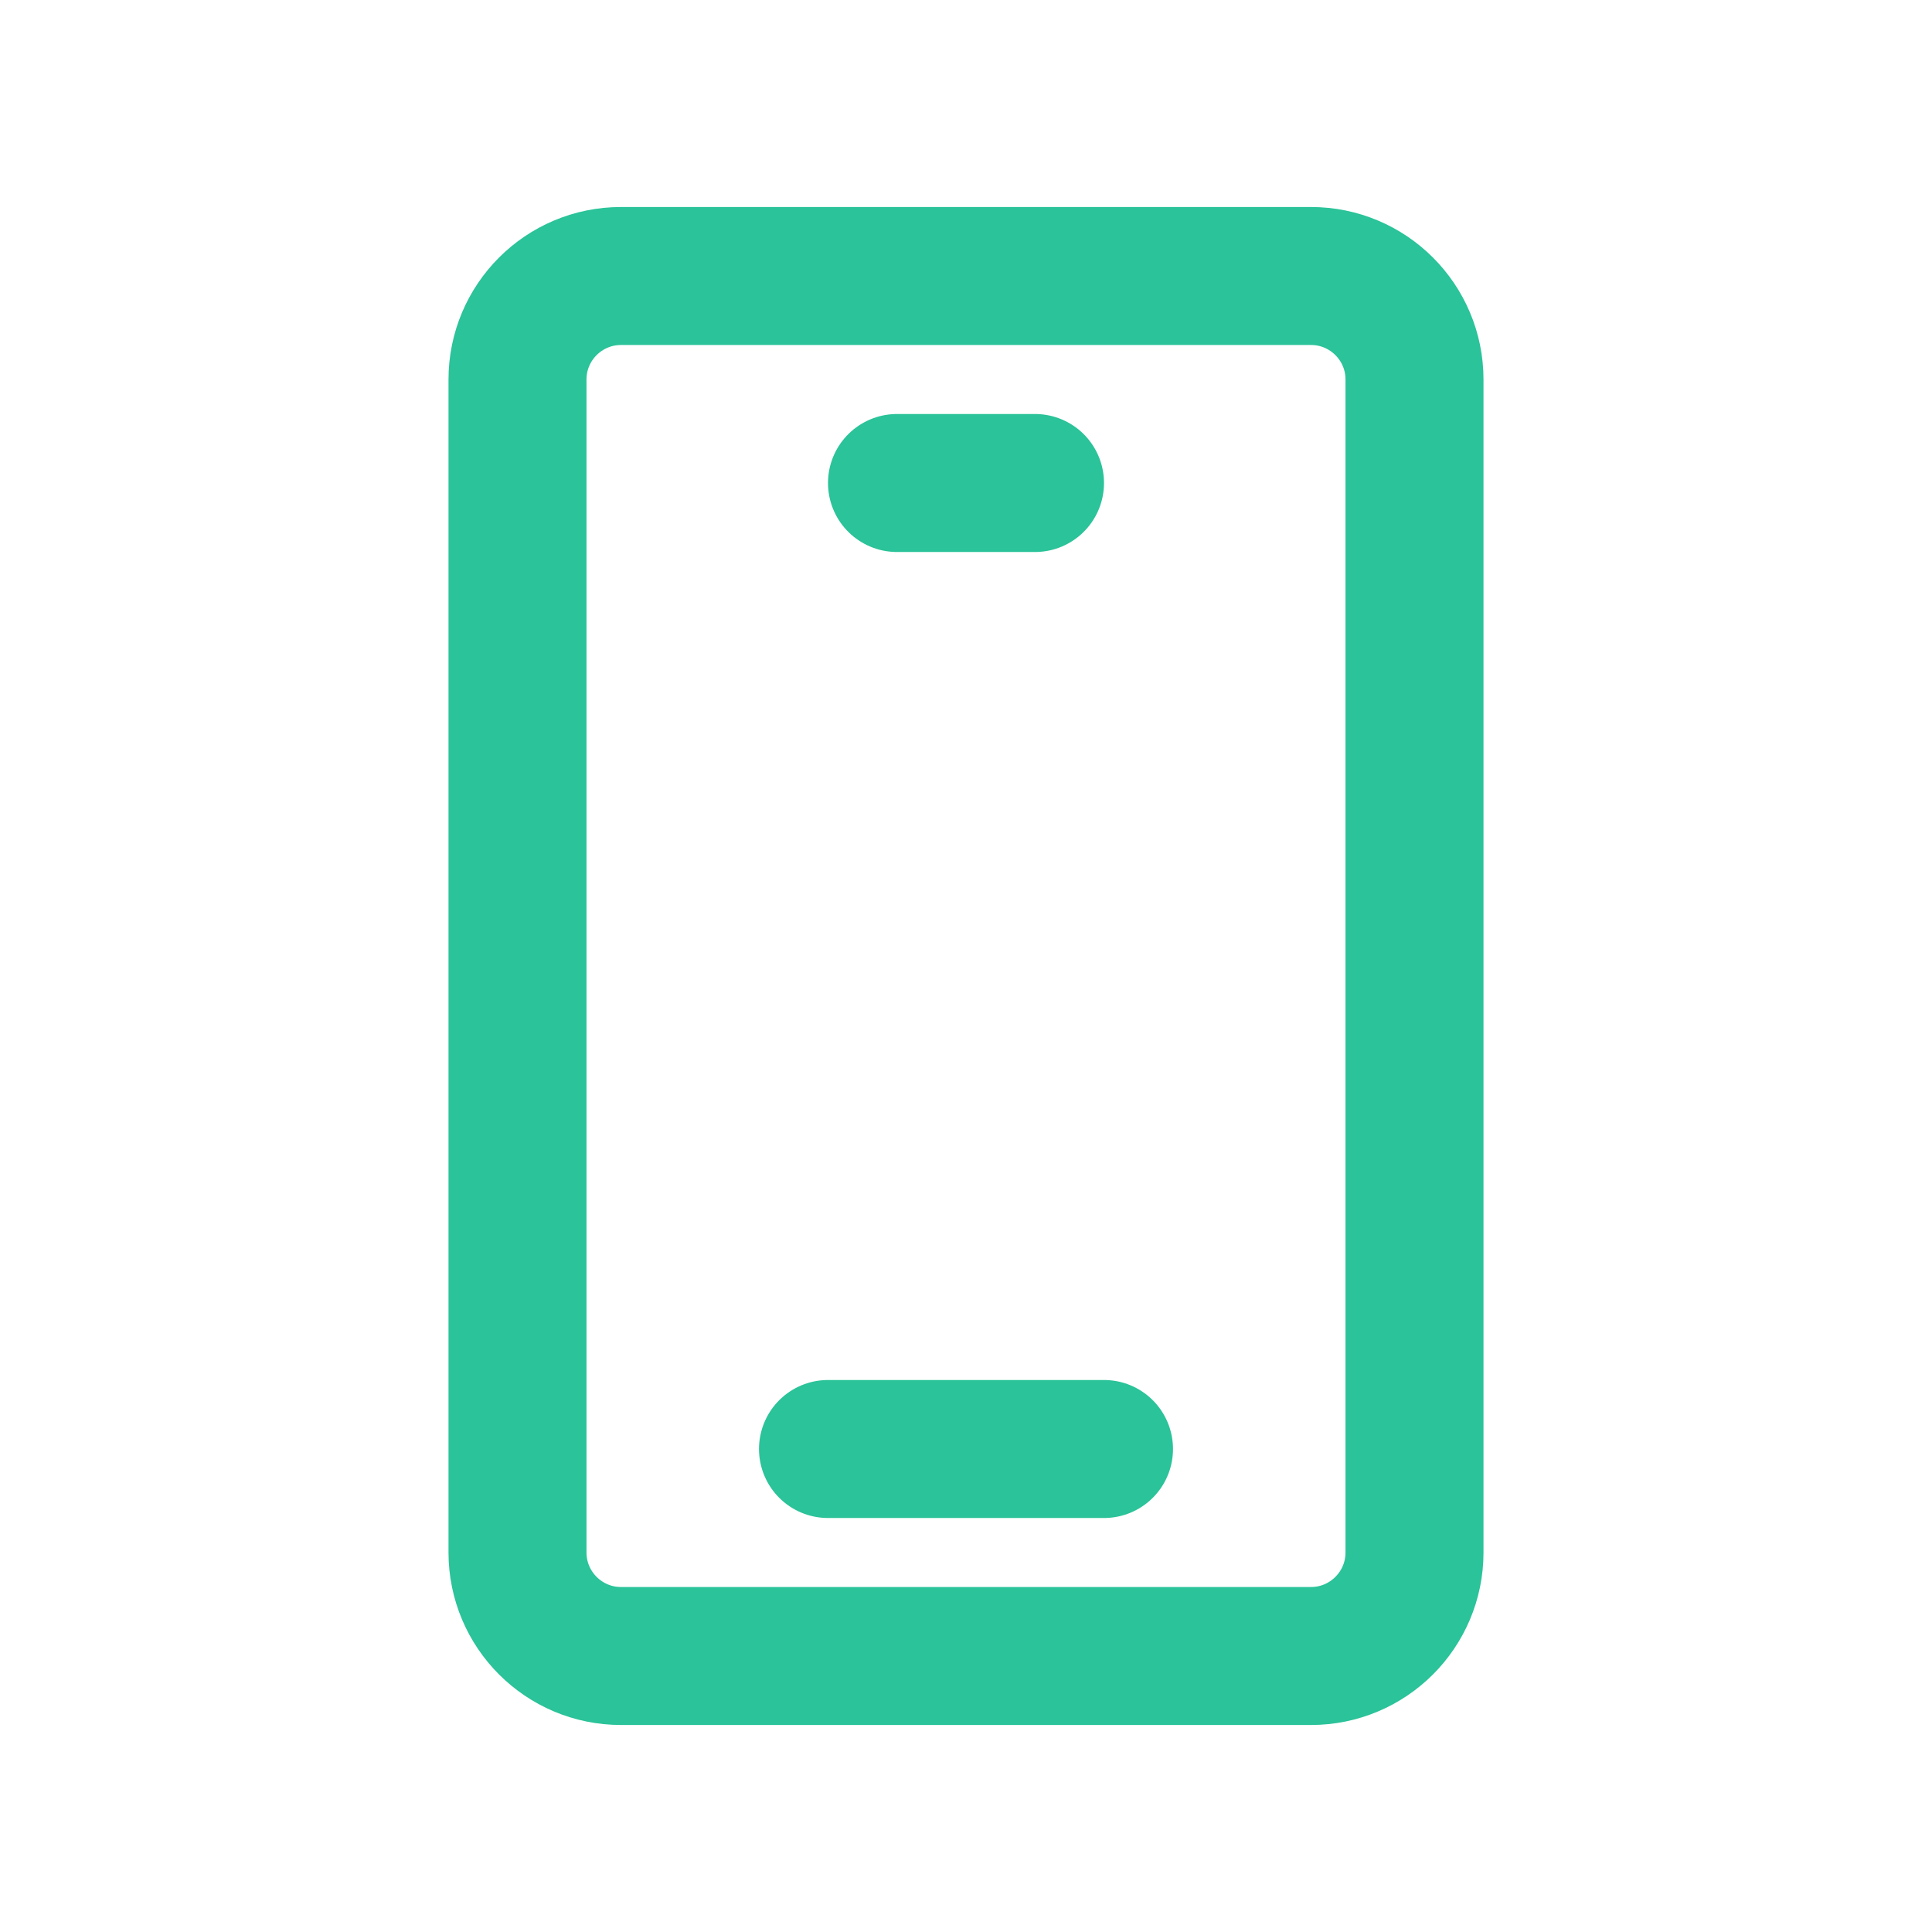 <svg width="28" height="28" viewBox="0 0 28 28" fill="none" xmlns="http://www.w3.org/2000/svg">
<mask id="mask0_205_1637" style="mask-type:alpha" maskUnits="userSpaceOnUse" x="0" y="0" width="28" height="28">
<rect width="28" height="28" fill="#D9D9D9"/>
</mask>
<g mask="url(#mask0_205_1637)">
<path d="M19 4H9C8.172 4 7.5 4.672 7.5 5.5V22.5C7.5 23.328 8.172 24 9 24H19C19.828 24 20.5 23.328 20.5 22.5V5.5C20.5 4.672 19.828 4 19 4Z" stroke="#2BC399" stroke-width="2"/>
<path d="M13 7H15" stroke="#2BC399" stroke-width="2" stroke-linecap="round" stroke-linejoin="round"/>
<path d="M12 21H16" stroke="#2BC399" stroke-width="2" stroke-linecap="round" stroke-linejoin="round"/>
</g>
</svg>
